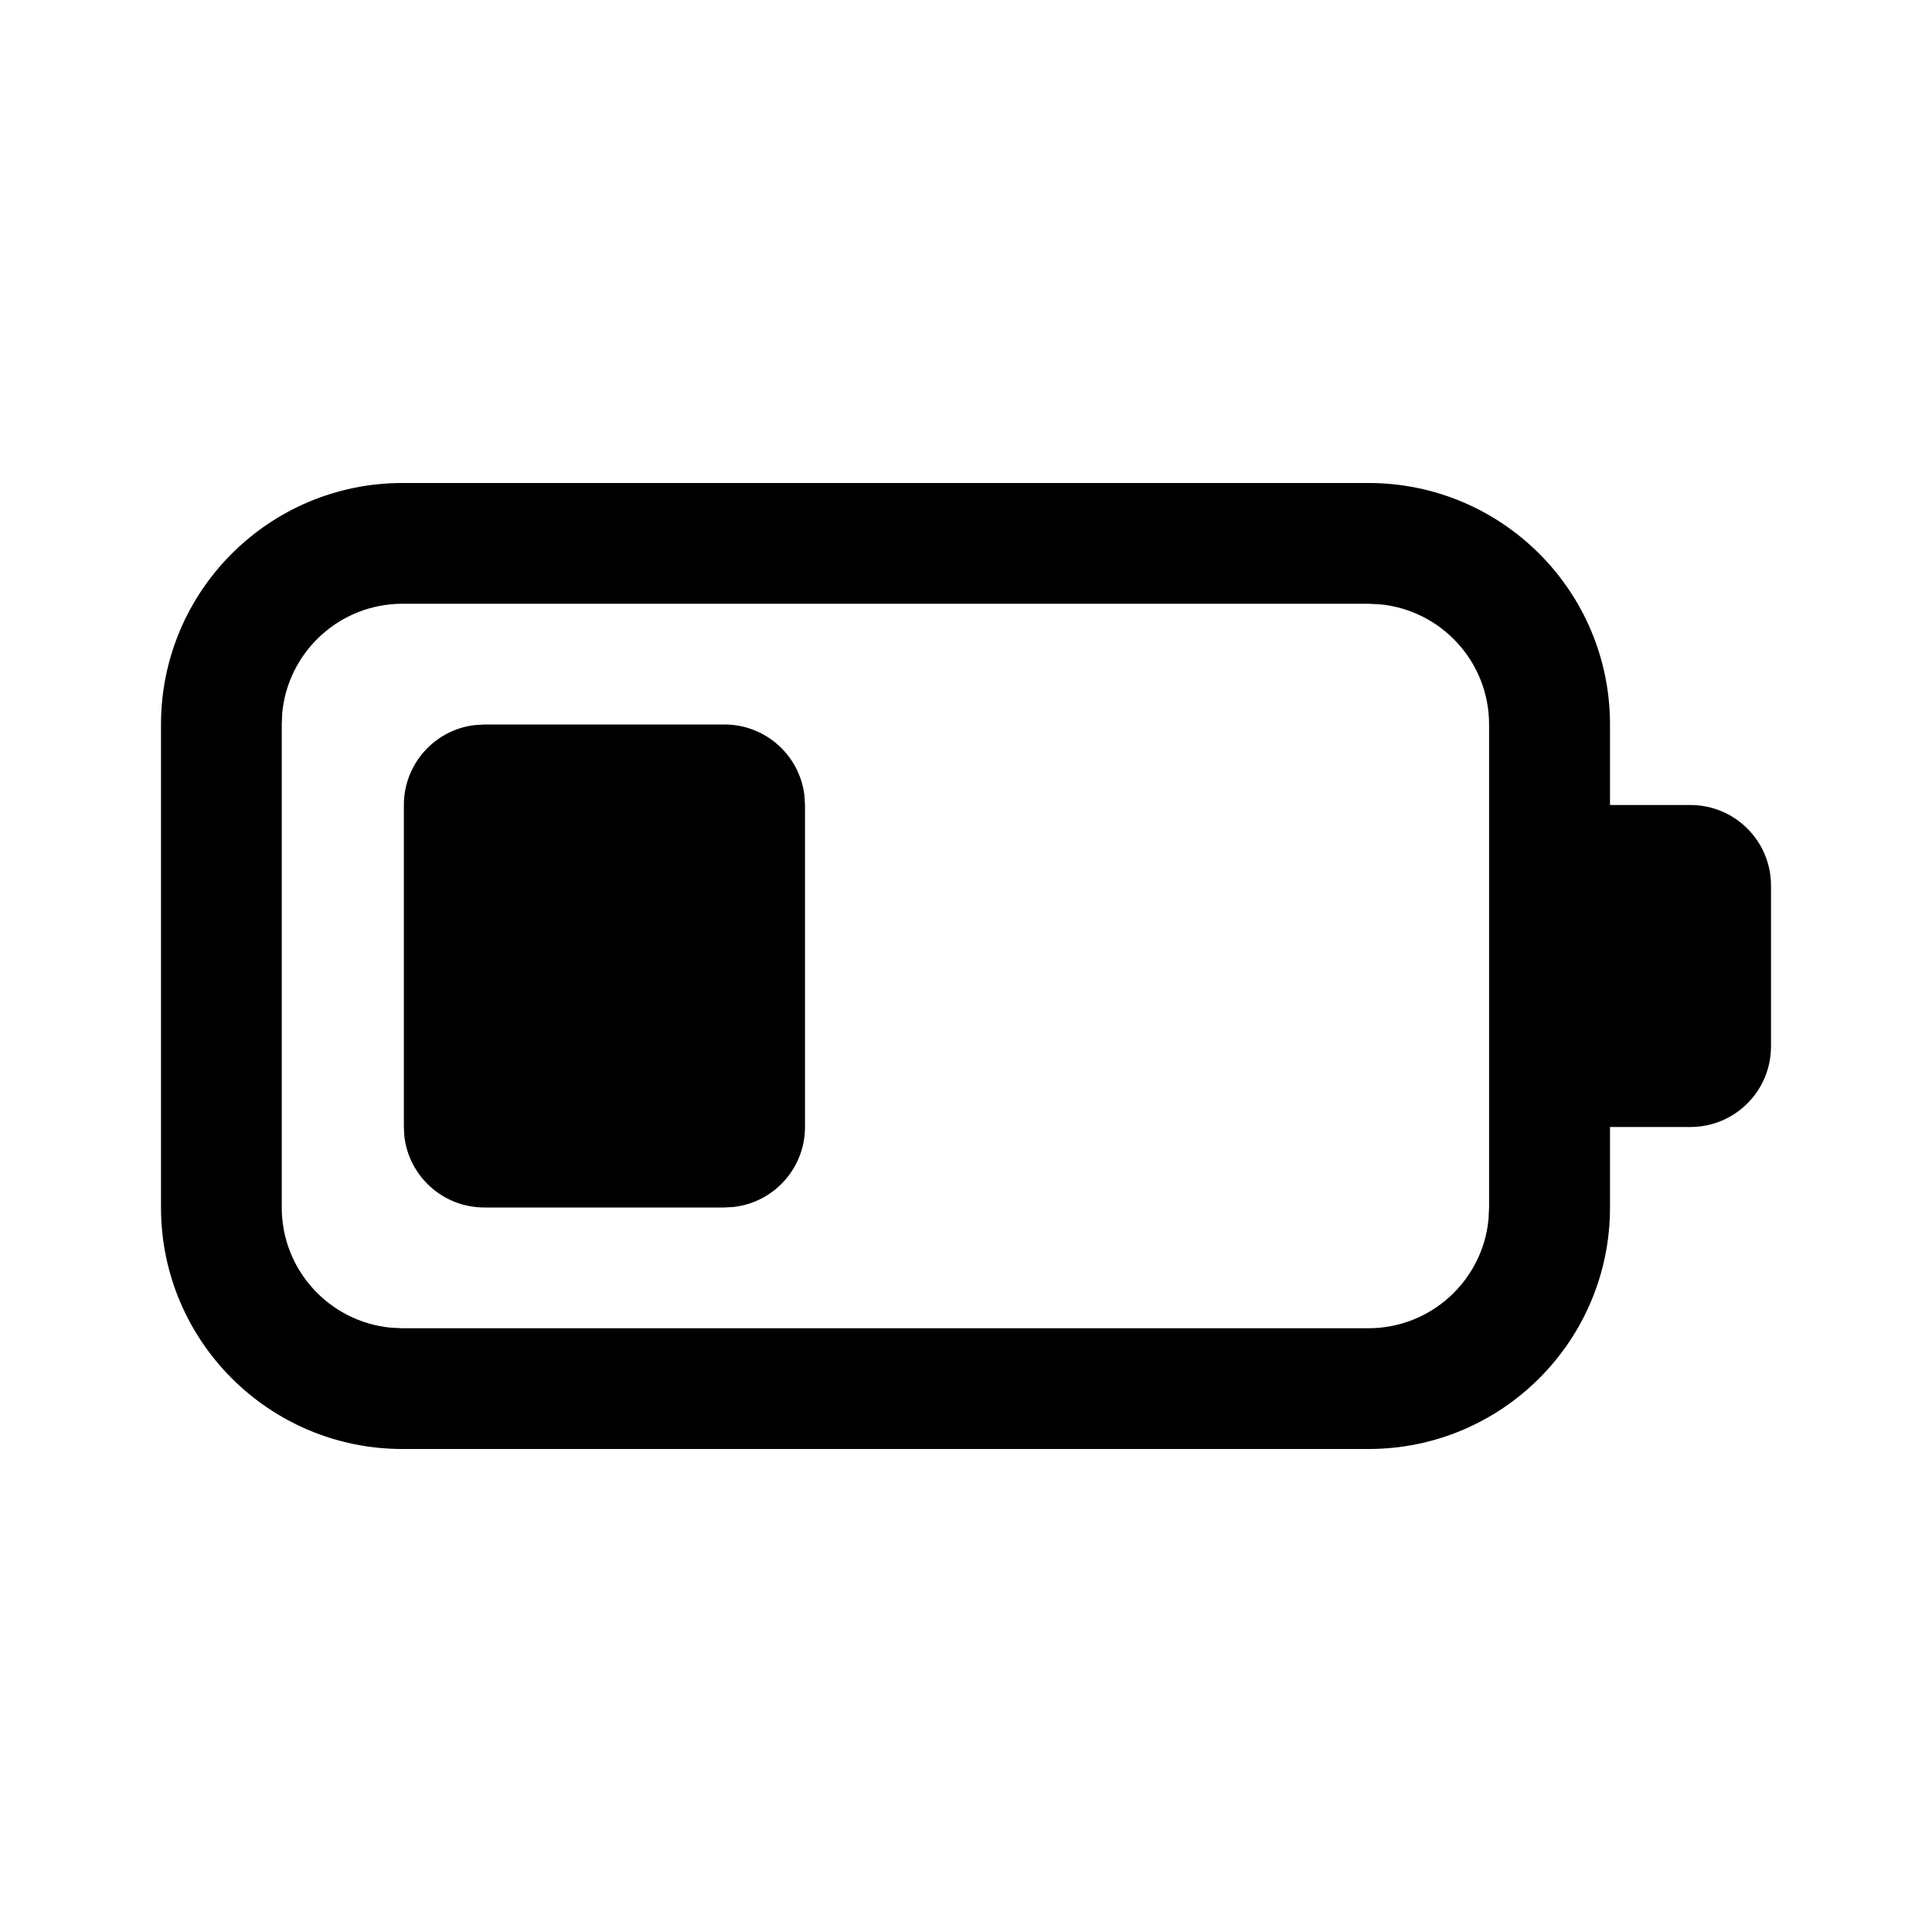 <svg xmlns="http://www.w3.org/2000/svg" viewBox="0 0 24 24" fill="none"><path d="M17 6C18.657 6 20 7.343 20 9V10H21C21.182 10 21.353 10.049 21.5 10.134C21.799 10.307 22 10.63 22 11V13C22 13.37 21.799 13.693 21.5 13.866C21.353 13.951 21.182 14 21 14H20V15C20 16.657 18.657 18 17 18H5C3.343 18 2 16.657 2 15V9C2 7.343 3.343 6 5 6H17ZM16.998 7.5H5C4.22 7.5 3.579 8.095 3.506 8.856L3.5 9V15C3.5 15.78 4.095 16.42 4.855 16.493L5 16.5H16.998C17.778 16.5 18.419 15.905 18.491 15.145L18.498 15V9C18.498 8.22 17.903 7.58 17.143 7.507L16.998 7.5ZM6.017 9H9C9.513 9 9.935 9.386 9.993 9.883L10 10V14C10 14.513 9.614 14.935 9.117 14.993L9 15H6.017C5.504 15 5.081 14.614 5.023 14.117L5.017 14V10C5.017 9.487 5.403 9.064 5.9 9.007L6.017 9H9H6.017Z" fill="currentColor"/></svg>